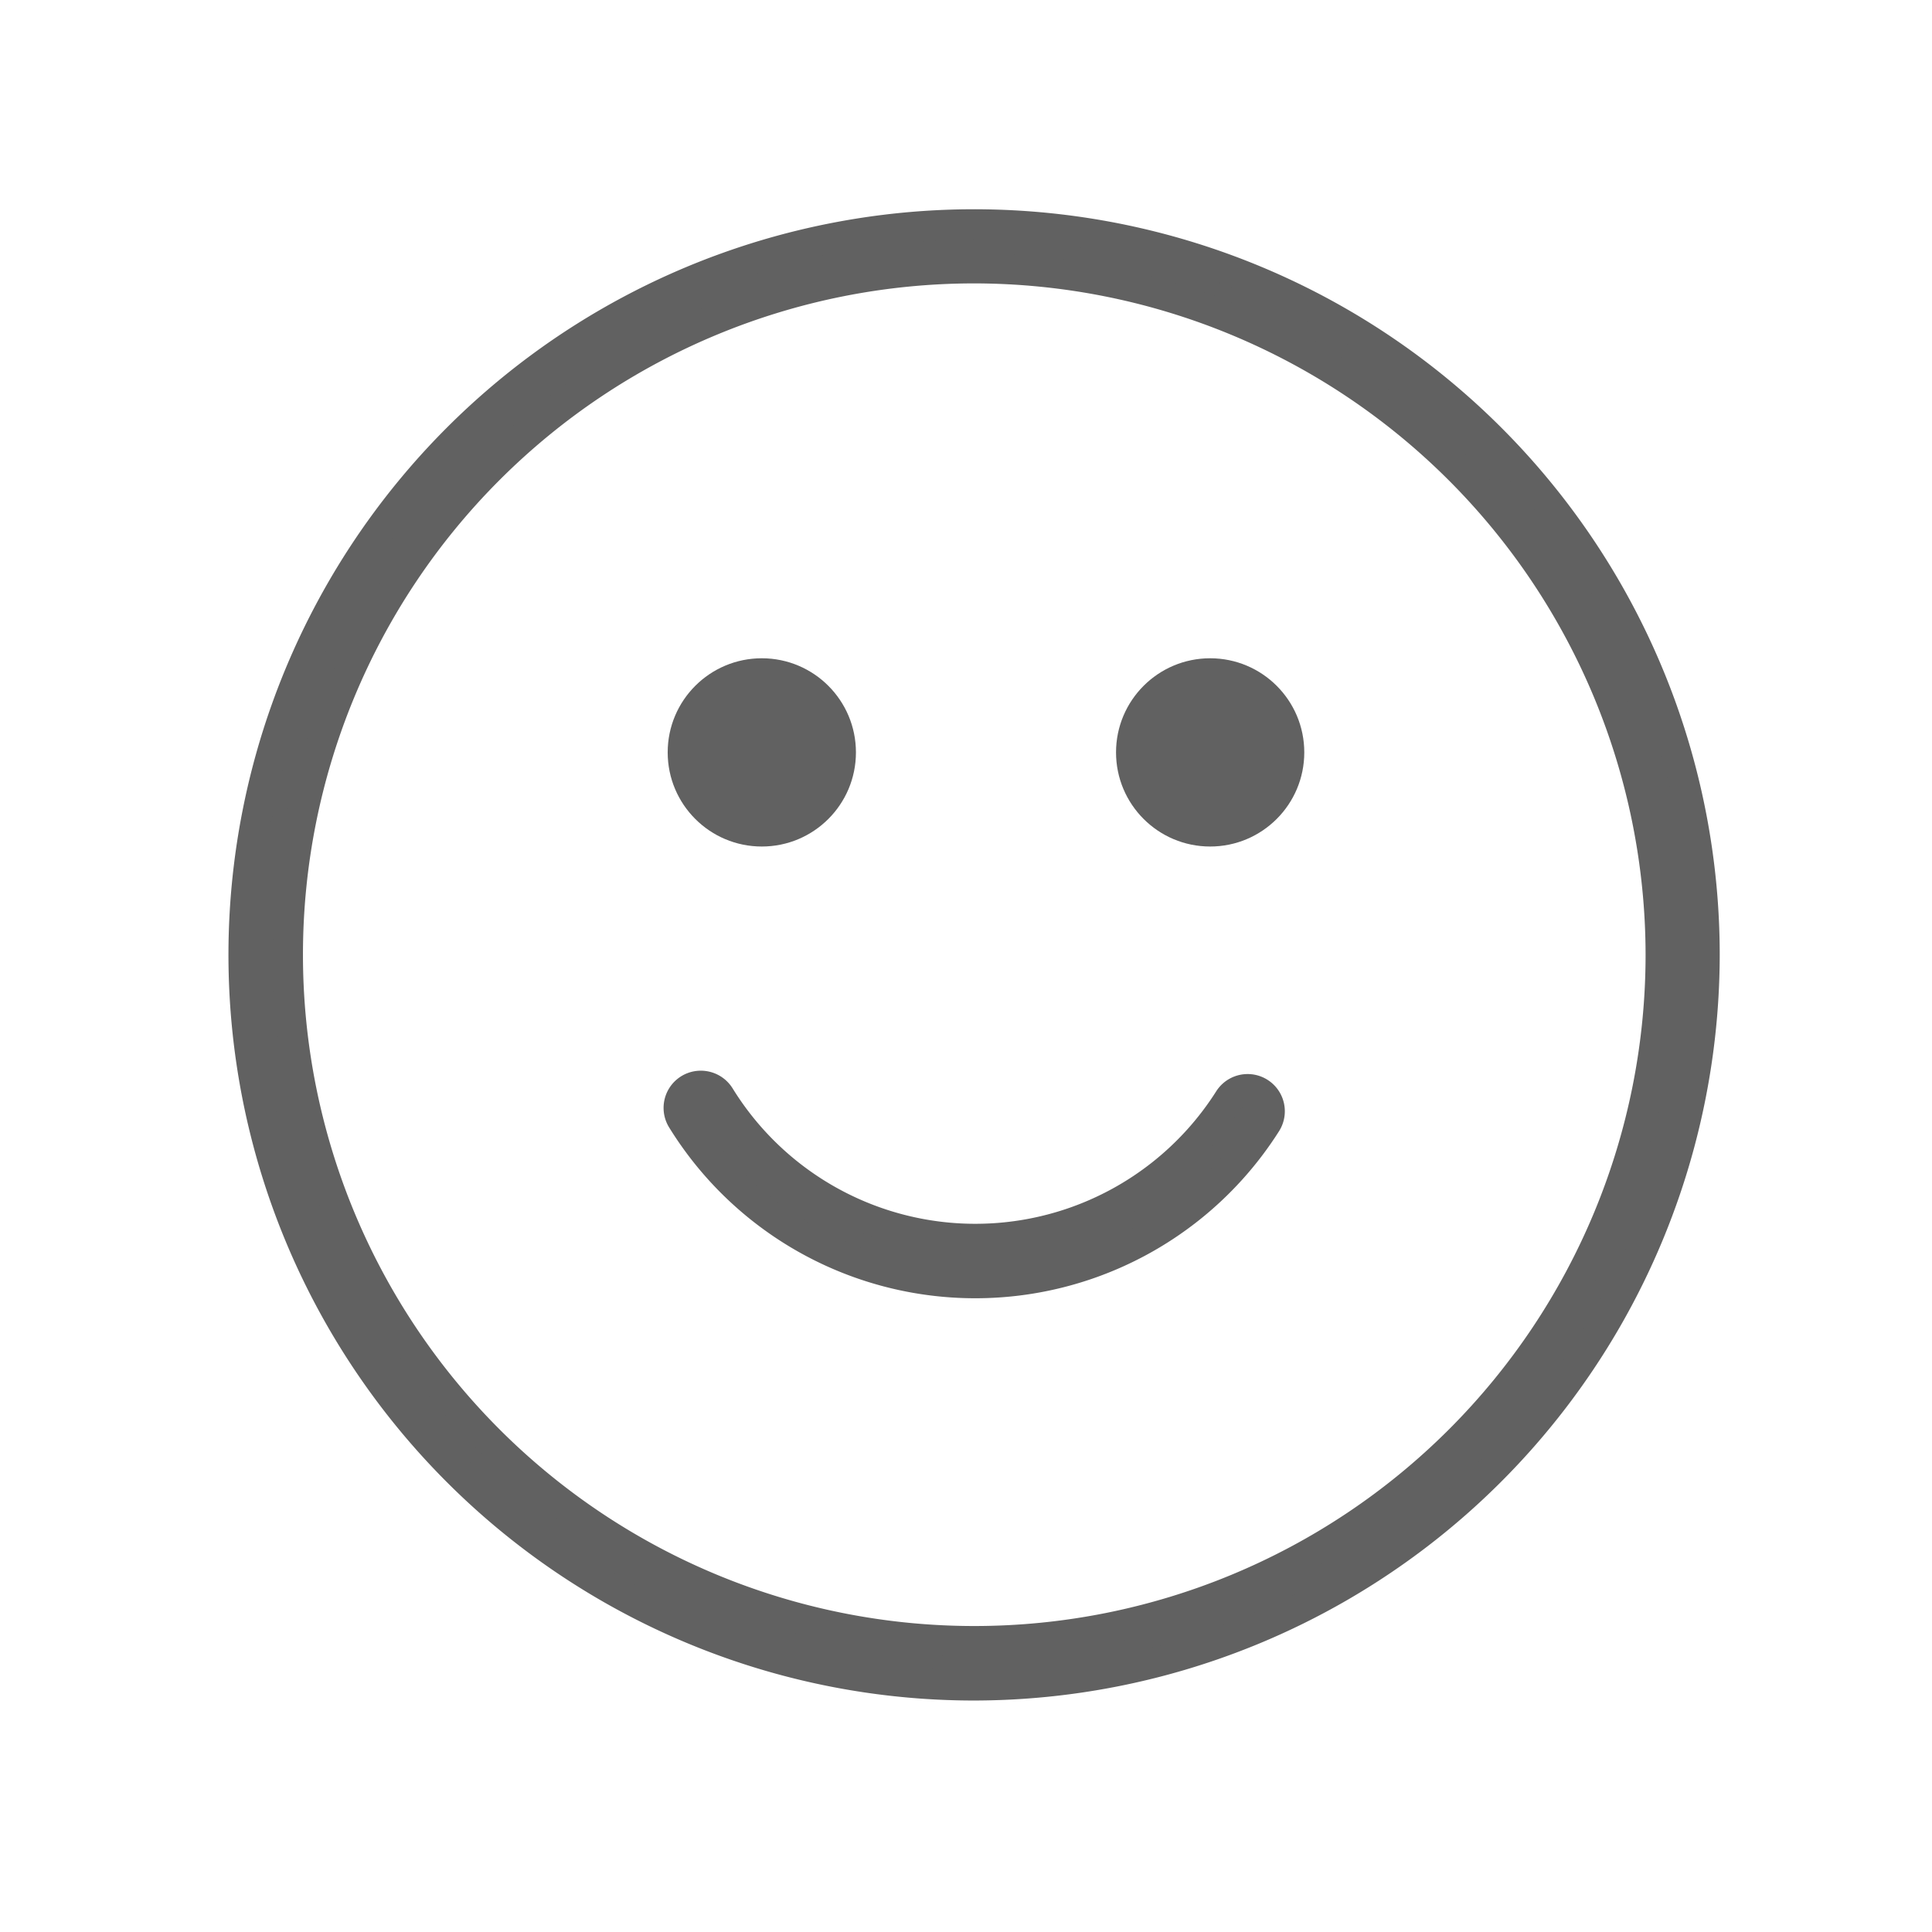 <svg id="ic_happy" xmlns="http://www.w3.org/2000/svg" width="32" height="32" viewBox="0 0 32 32">
  <g id="ic_happy-2" data-name="ic_happy" transform="translate(0 0)">
    <g id="emoji_base">
      <rect id="padding" width="32" height="32" transform="translate(0 0)" fill="rgba(245,245,245,0)"/>
      <path id="Path_1180" data-name="Path 1180" d="M12.1,24.205a12.1,12.1,0,1,1,12.1-12.1A12.116,12.116,0,0,1,12.1,24.205ZM12.1.733A11.369,11.369,0,1,0,23.472,12.1,11.382,11.382,0,0,0,12.1.733Z" transform="translate(4.034 3.711)" fill="#616161" stroke="#616161" stroke-width="0.5"/>
    </g>
    <ellipse id="Ellipse_13" data-name="Ellipse 13" cx="1.559" cy="1.559" rx="1.559" ry="1.559" transform="translate(11.059 10.903)" fill="#616161"/>
    <ellipse id="Ellipse_14" data-name="Ellipse 14" cx="1.559" cy="1.559" rx="1.559" ry="1.559" transform="translate(18.485 10.903)" fill="#616161"/>
    <path id="Path_1181" data-name="Path 1181" d="M10.193,19.46a.366.366,0,0,0-.312.559,5.708,5.708,0,0,0,9.678.059.366.366,0,0,0-.619-.392,4.974,4.974,0,0,1-8.434-.053A.369.369,0,0,0,10.193,19.46Z" transform="translate(1.415 -1.476)" fill="#616161" stroke="#616161" stroke-width="0.5"/>
  </g>
</svg>
